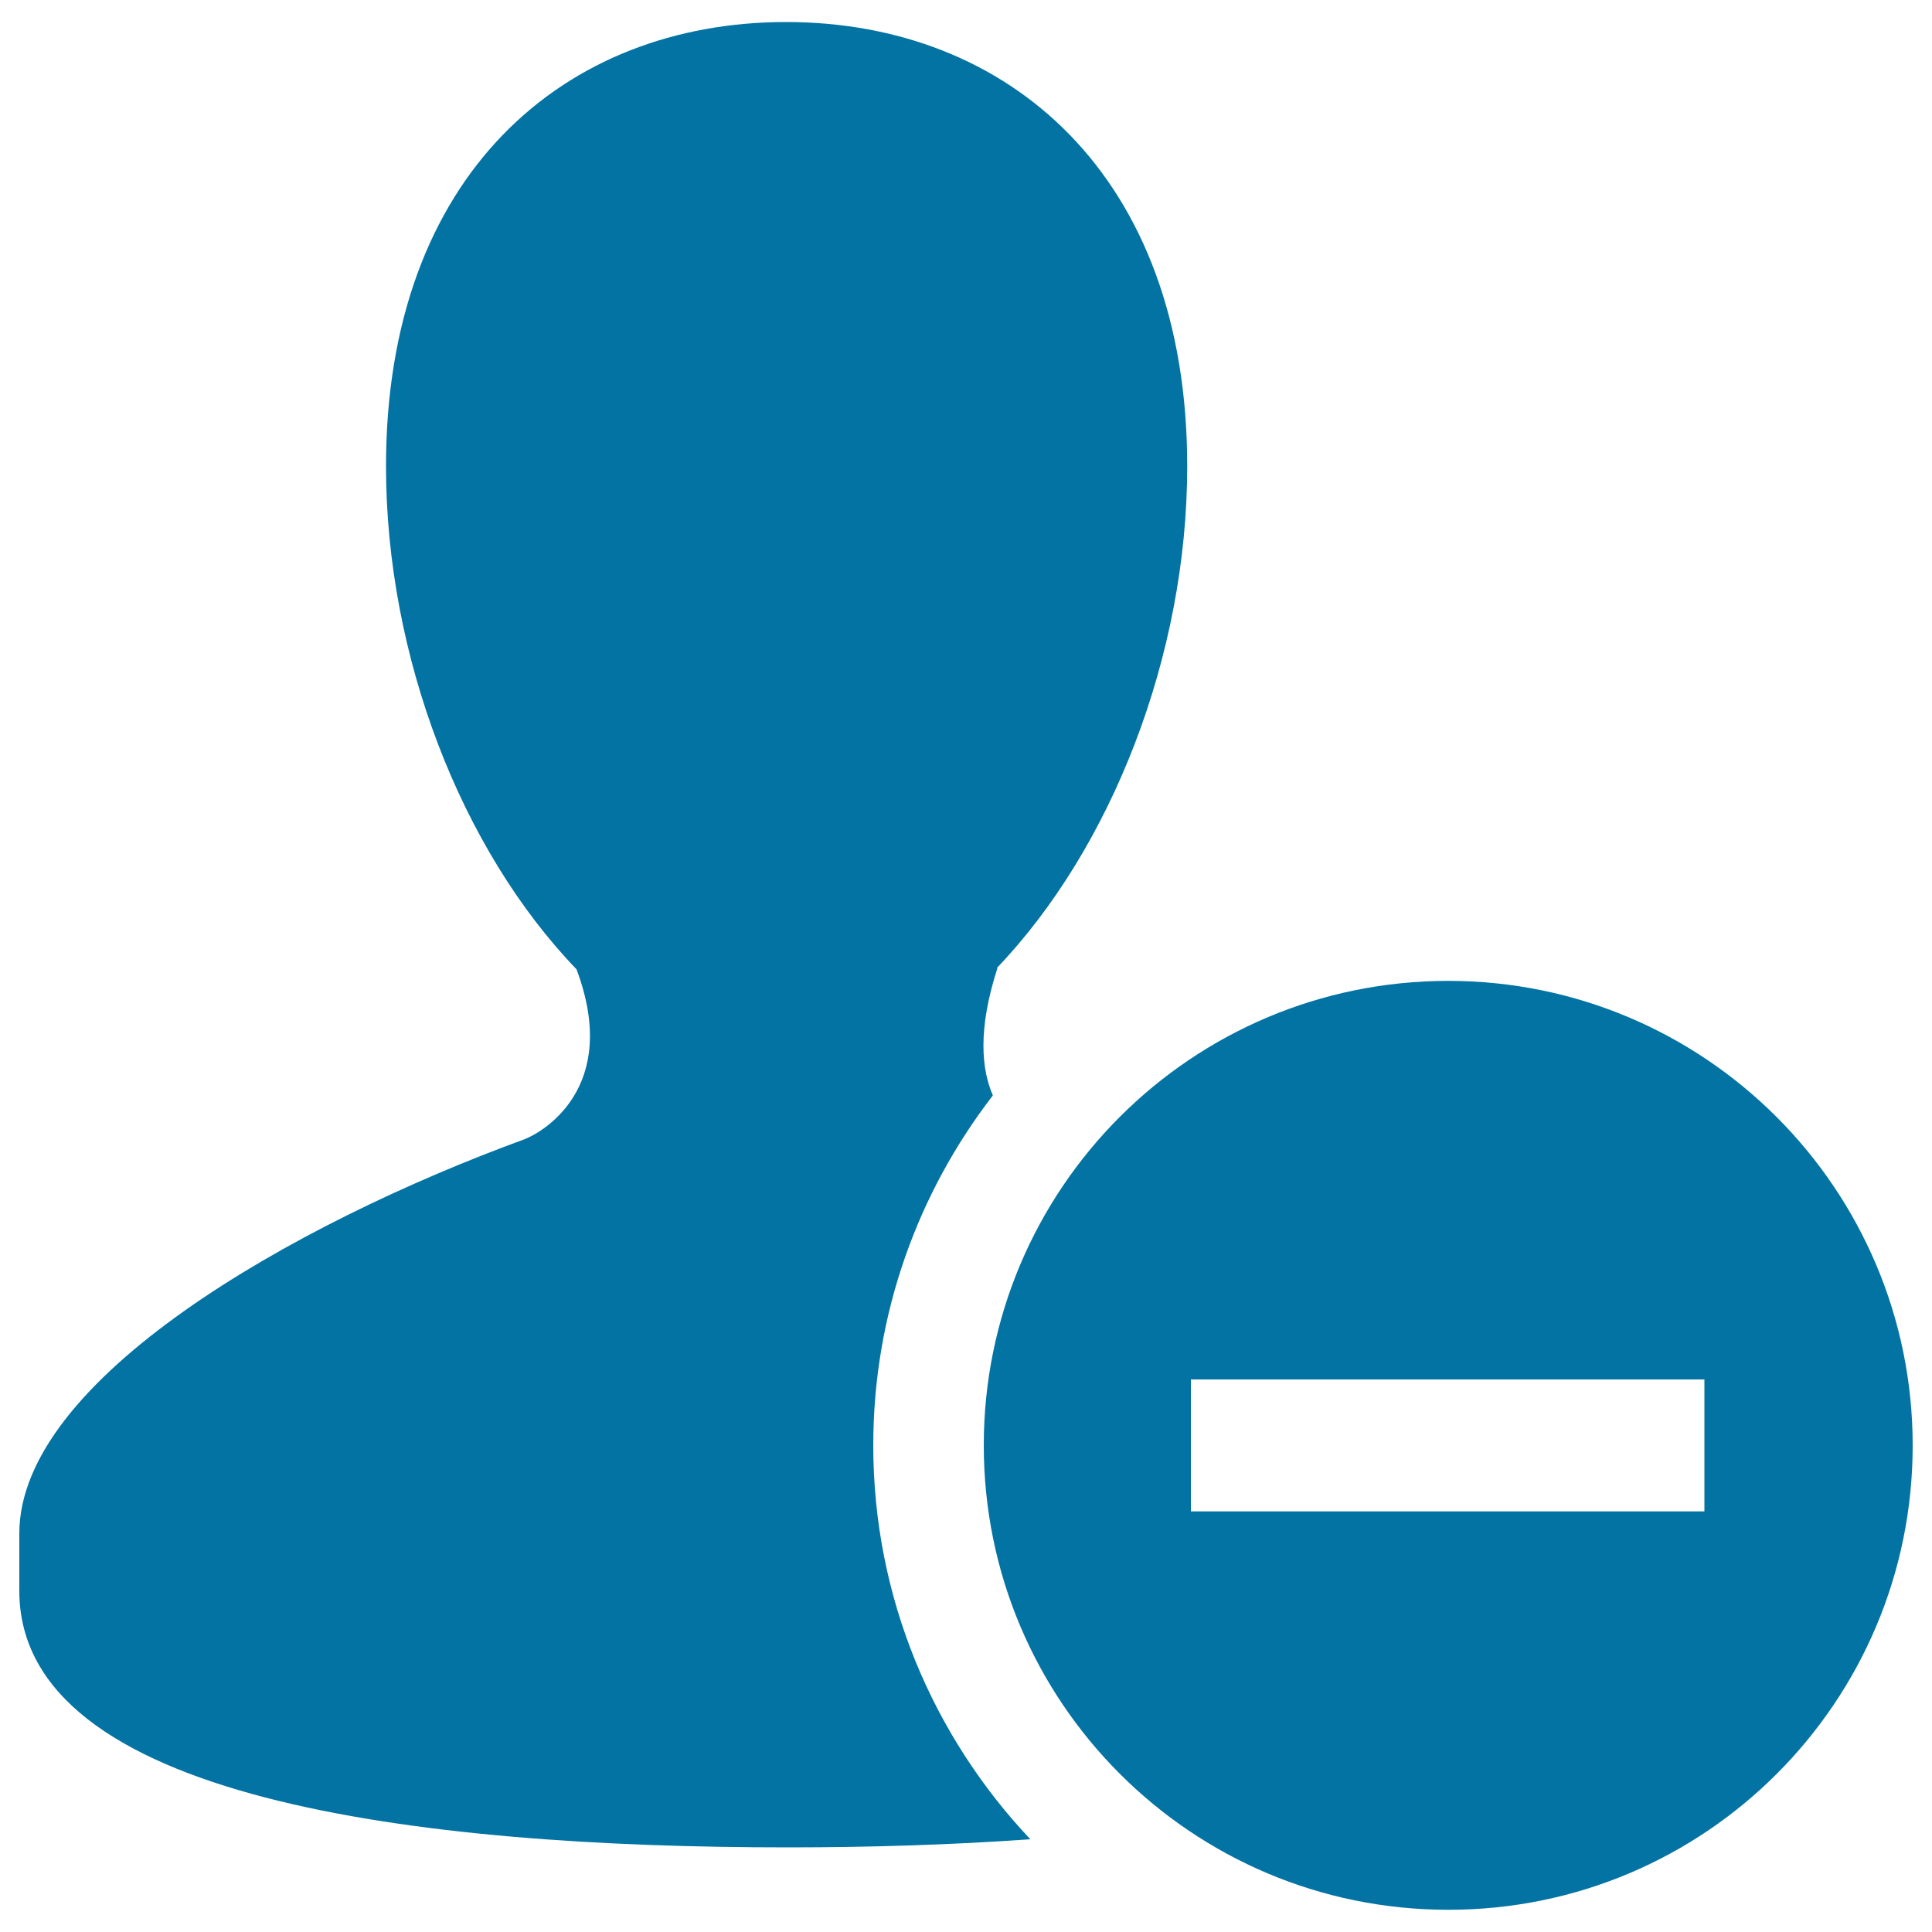 <svg xmlns="http://www.w3.org/2000/svg" viewBox="0 0 1000 1000" style="fill:#0273a2">
<title>Remove Contact SVG icon</title>
<g><path d="M749.6,507.7c-132.8,0-240.4,107.6-240.4,240.4s107.6,240.4,240.4,240.4C882.4,988.6,990,881,990,748.2S882.3,507.7,749.6,507.7z M882.2,782.3H616.4V714h265.8V782.3z"/><g><path d="M452,748.1c0-68.2,23.2-130.9,61.9-181.1c-5.8-13.4-8-33.9,2.4-66H516c59.2-61.9,98.5-161.6,98.5-259.7c0-150.8-92.9-229.9-207.6-229.9c-114.9,0-207.1,79.1-207.1,229.9c0,98.5,39,198.5,98.6,260.4c23.2,61.8-18.3,84.7-27,88C151.1,633.7,10,714.2,10,793.7c0,21.4,0,8.5,0,29.7c0,108.2,206.7,132.8,398,132.8c42,0,84.4-1.3,125.3-4.2C483,898.7,452,827.1,452,748.1z"/></g></g>
</svg>
